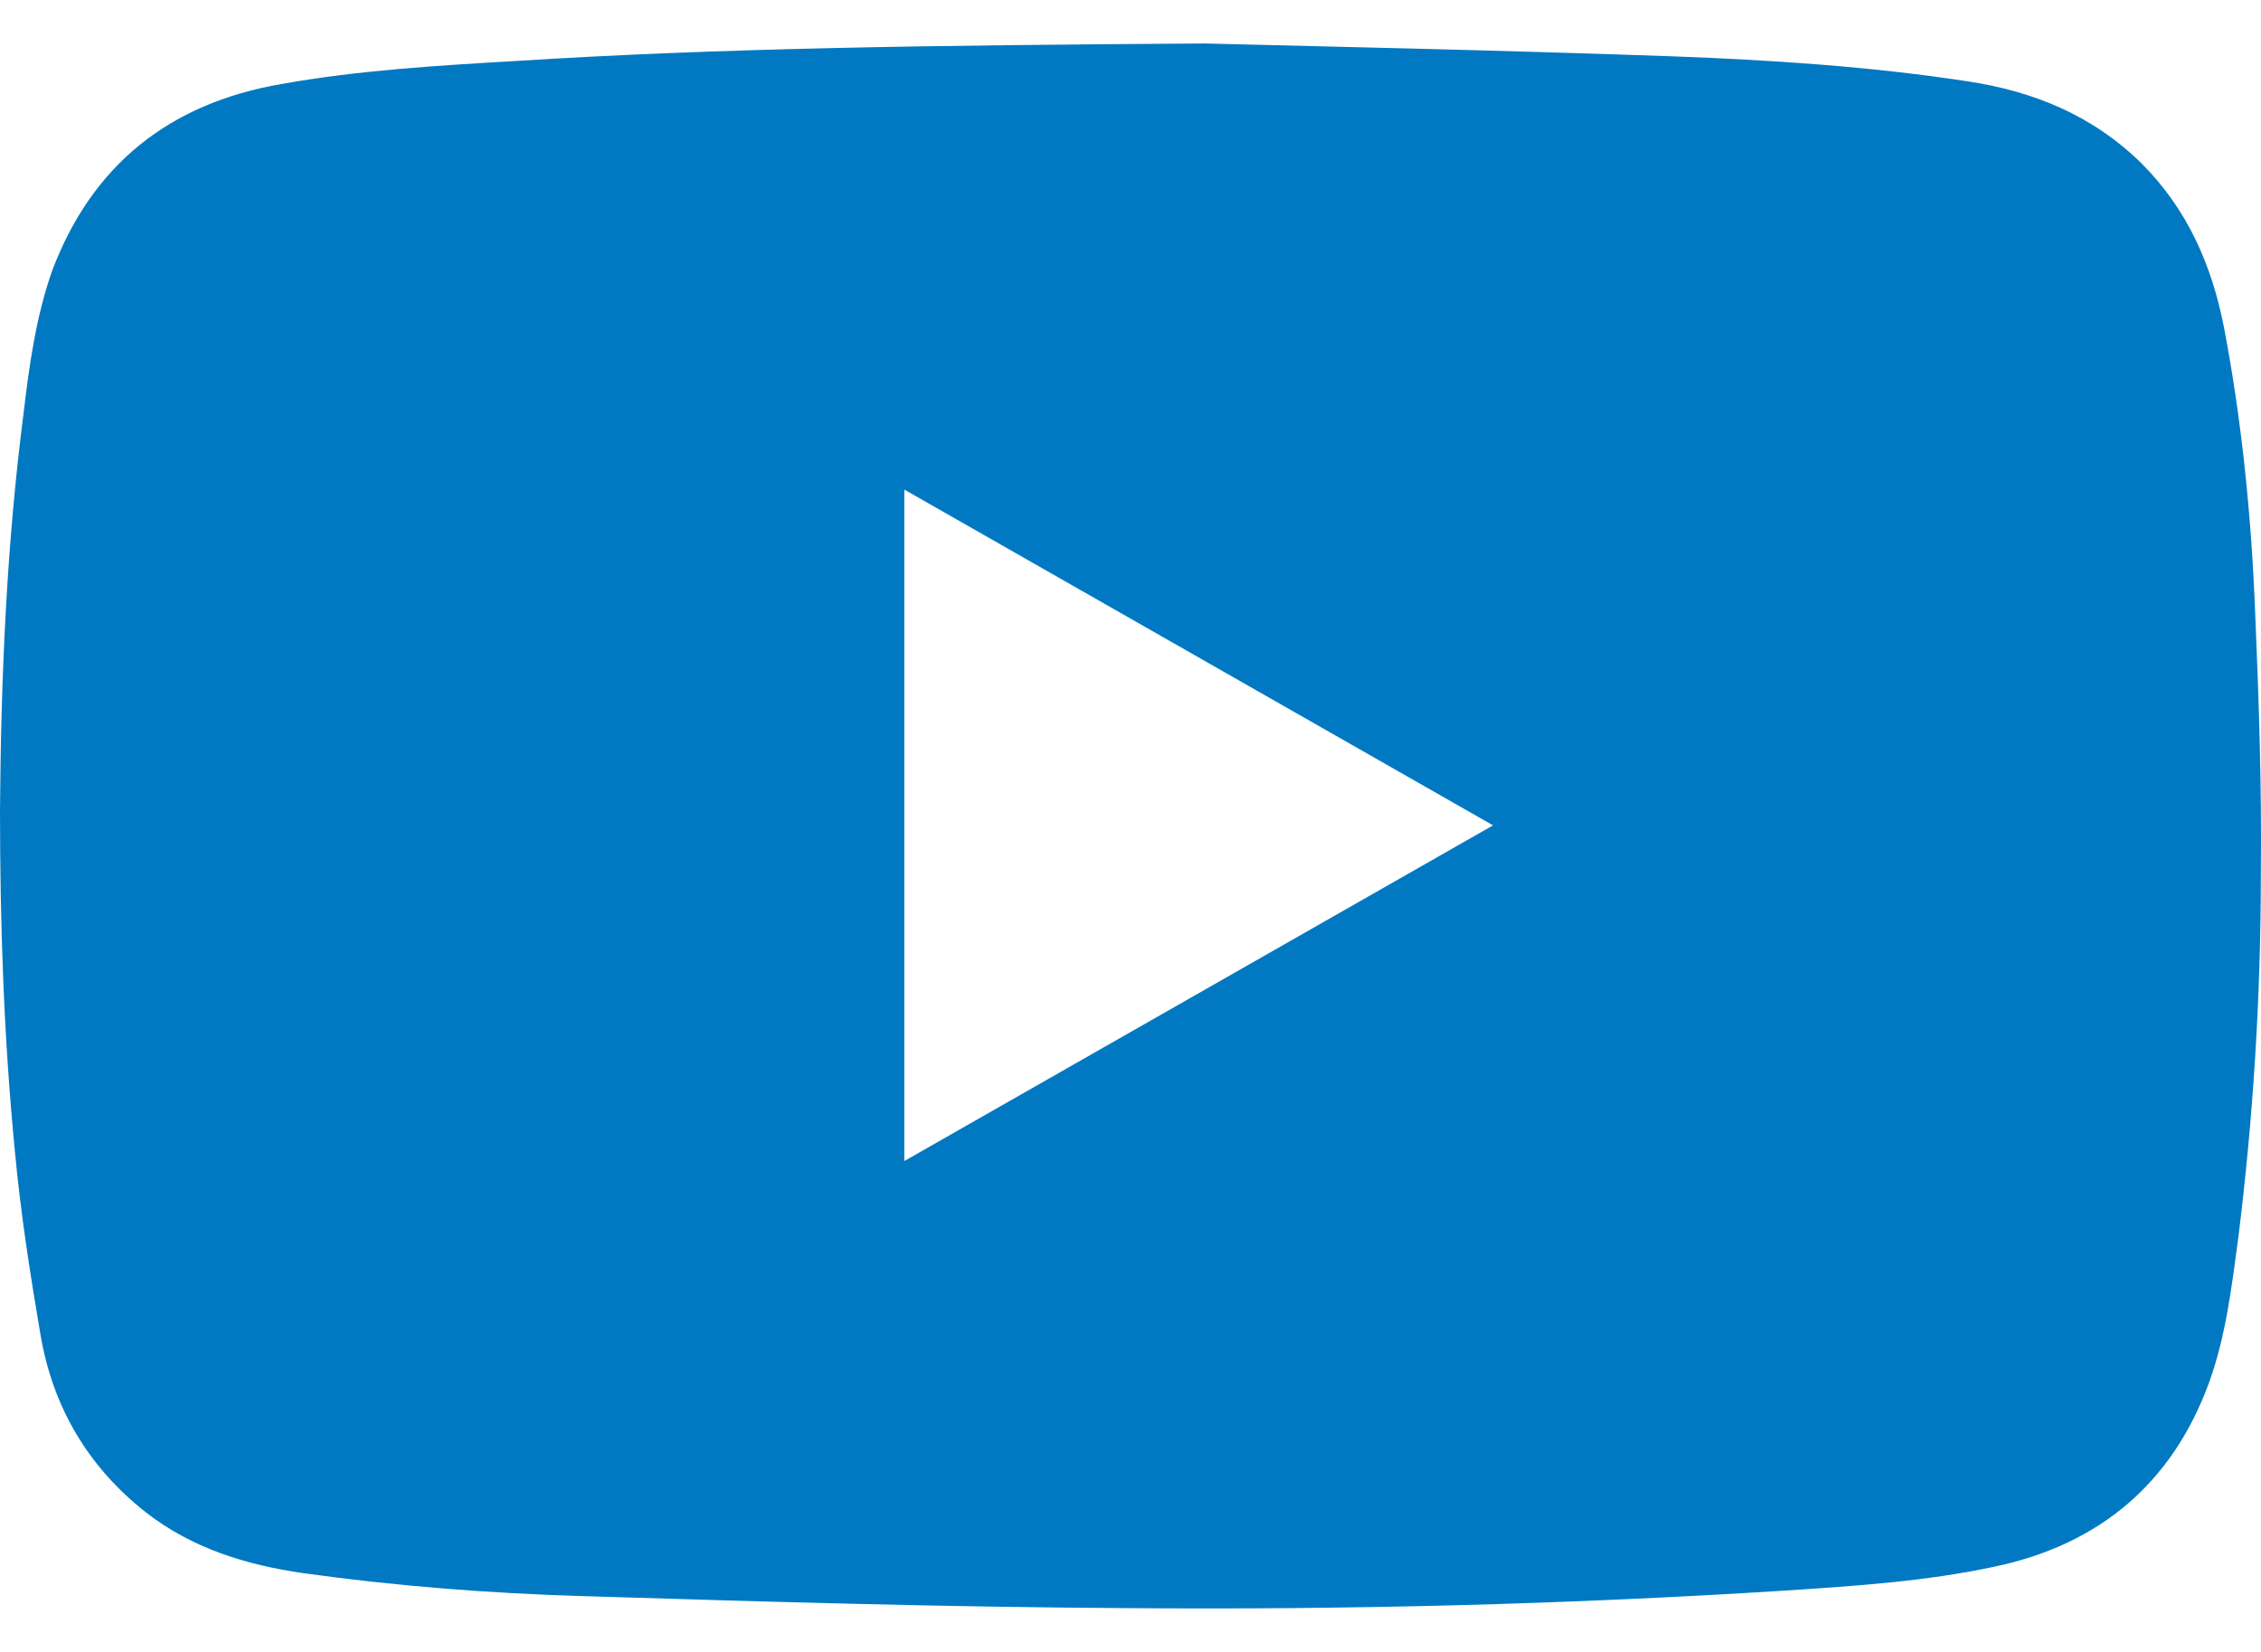 <svg width="26" height="19" viewBox="0 0 26 19" fill="none" xmlns="http://www.w3.org/2000/svg">
<path d="M13.855 0.5C15.079 0.532 17.159 0.574 19.238 0.648C20.365 0.69 21.502 0.764 22.618 0.934C23.387 1.05 24.059 1.325 24.622 1.875C25.153 2.404 25.435 3.05 25.575 3.769C25.781 4.848 25.89 5.949 25.933 7.049C25.976 8.054 26.009 9.059 25.998 10.064C25.998 11.461 25.911 12.857 25.738 14.243C25.662 14.804 25.597 15.364 25.402 15.904C24.98 17.057 24.145 17.766 22.932 18.02C22.142 18.189 21.329 18.242 20.517 18.295C18.003 18.454 15.48 18.517 12.956 18.496C10.876 18.485 8.785 18.422 6.705 18.358C5.633 18.327 4.55 18.242 3.488 18.094C2.827 17.999 2.21 17.808 1.679 17.396C1.007 16.867 0.607 16.179 0.466 15.354C0.347 14.656 0.238 13.957 0.173 13.259C0.043 11.937 0 10.625 0 9.313C0.011 7.789 0.076 6.266 0.271 4.753C0.336 4.203 0.412 3.653 0.596 3.124C1.051 1.907 1.939 1.188 3.239 0.966C4.127 0.807 5.037 0.754 5.936 0.701C8.287 0.553 10.648 0.521 13.855 0.5ZM10.399 13.354L17.169 9.493L10.399 5.631V13.344V13.354Z" fill="#0079C2"/>
</svg>
